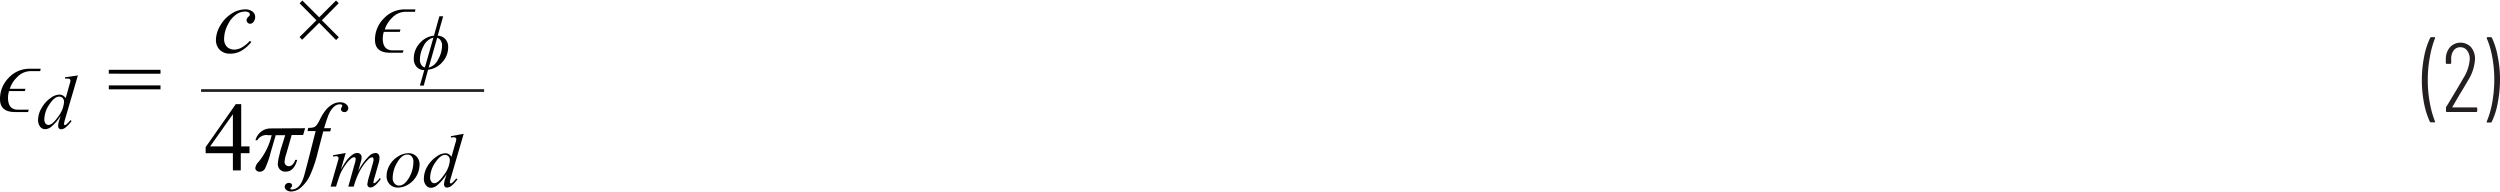 <svg id="f05386e2-93a4-47c4-bbe2-d5bbbdb64346" data-name="Layer 1" xmlns="http://www.w3.org/2000/svg" width="6.38in" height="0.49in" viewBox="0 0 459.03 35.07"><path d="M446.69,27.65a14.49,14.49,0,0,1-1.07-3.38,21.67,21.67,0,0,1-.41-4.23,22.26,22.26,0,0,1,.42-4.37,13.77,13.77,0,0,1,1.11-3.44.23.23,0,0,1,.22-.13h.54a.15.15,0,0,1,.13.06.14.14,0,0,1,0,.14,17.59,17.59,0,0,0-.95,3.47,22.79,22.79,0,0,0-.38,4.23,22,22,0,0,0,.38,4.17,17.29,17.29,0,0,0,.95,3.41.12.12,0,0,1,0,.07.11.11,0,0,1-.05.09.15.15,0,0,1-.11,0h-.6A.22.22,0,0,1,446.69,27.65Z" transform="translate(-0.53 -5.37)" fill="#231f20"/><path d="M450.83,25a.05.05,0,0,0,.05,0h4.32a.16.16,0,0,1,.18.18v.48a.16.16,0,0,1-.18.18h-5.38a.16.16,0,0,1-.18-.18v-.54a.59.59,0,0,1,.05-.23c.1-.17.18-.3.24-.38l1.35-2.24c.6-1,1.11-1.88,1.54-2.62A7.56,7.56,0,0,0,454,16.19a2.52,2.52,0,0,0-.47-1.62,1.5,1.5,0,0,0-1.26-.62,1.46,1.46,0,0,0-1.23.61,2.56,2.56,0,0,0-.44,1.61v.65a.16.16,0,0,1-.18.18h-.63a.16.16,0,0,1-.18-.18v-.69a3.33,3.33,0,0,1,.77-2.19,2.65,2.65,0,0,1,3.86,0,3.3,3.3,0,0,1,.73,2.24,8.13,8.13,0,0,1-1.29,3.88q-.51.9-1.59,2.67l-1.27,2.18A0,0,0,0,0,450.83,25Z" transform="translate(-0.53 -5.37)" fill="#231f20"/><path d="M458.08,12.23a13.92,13.92,0,0,1,1.06,3.38,21.07,21.07,0,0,1,.42,4.23,22.31,22.31,0,0,1-.42,4.36,13.09,13.09,0,0,1-1.1,3.45.22.22,0,0,1-.21.13h-.56a.16.16,0,0,1-.14-.07.1.1,0,0,1,0-.13,16.55,16.55,0,0,0,1-3.46,23.71,23.71,0,0,0,.38-4.24,23,23,0,0,0-.38-4.18,15.7,15.7,0,0,0-1-3.38l0-.08c0-.09.05-.14.16-.14h.59A.23.23,0,0,1,458.08,12.23Z" transform="translate(-0.53 -5.37)" fill="#231f20"/><path d="M8,17.9l-.09.44H6.09a3.45,3.45,0,0,0-2.42,1.11,5.12,5.12,0,0,0-1.34,2.13H5.21L5.09,22H2.19A4.23,4.23,0,0,0,2,23.22c0,1.46.6,2.19,1.81,2.19h2l-.13.44H3.3c-1.85,0-2.77-.79-2.77-2.36a5.47,5.47,0,0,1,1.6-3.93A5.17,5.17,0,0,1,6,17.9Z" transform="translate(-0.53 -5.37)" fill="#010101"/><path d="M14.83,19.13,12.47,27.2a4.58,4.58,0,0,0-.19.86.19.19,0,0,0,.06.13.17.17,0,0,0,.12.06.37.37,0,0,0,.21-.09,4.87,4.87,0,0,0,.78-.82l.23.15a6,6,0,0,1-1,1.1,1.49,1.49,0,0,1-.94.43.49.49,0,0,1-.38-.17.65.65,0,0,1-.15-.46,3.61,3.61,0,0,1,.2-1.05l.27-.85a7.69,7.69,0,0,1-1.81,2.12A1.85,1.85,0,0,1,8.81,29a1.18,1.18,0,0,1-.91-.46,2,2,0,0,1-.38-1.26,4.38,4.38,0,0,1,.65-2.17,5.43,5.43,0,0,1,1.71-1.88,2.77,2.77,0,0,1,1.55-.58,1.25,1.25,0,0,1,.63.15,1.64,1.64,0,0,1,.53.5l.67-2.38.12-.41a1.42,1.42,0,0,0,.08-.45.33.33,0,0,0-.1-.24.6.6,0,0,0-.37-.11,4.69,4.69,0,0,0-.52,0v-.25ZM12.29,24a1,1,0,0,0-.25-.71.86.86,0,0,0-.65-.27c-.57,0-1.17.48-1.79,1.43a5,5,0,0,0-.93,2.72,1.19,1.19,0,0,0,.22.78.68.68,0,0,0,.54.27c.48,0,1.07-.51,1.79-1.54A5,5,0,0,0,12.29,24Z" transform="translate(-0.53 -5.37)" fill="#010101"/><path d="M20.51,18.09H30v.72H20.51Zm0,2.87H30v.72H20.51Z" transform="translate(-0.53 -5.37)" fill="#010101"/><path d="M46.67,13a6.74,6.74,0,0,1-1.85,1.62,4,4,0,0,1-2,.51,2.59,2.59,0,0,1-1.94-.7,2.55,2.55,0,0,1-.7-1.89A5.26,5.26,0,0,1,41,9.93a6,6,0,0,1,2-2.11A4.66,4.66,0,0,1,45.47,7a2.2,2.2,0,0,1,1.43.4,1.24,1.24,0,0,1,.48,1,1.36,1.36,0,0,1-.34.94.74.74,0,0,1-.6.3A.61.61,0,0,1,46,9.44.59.59,0,0,1,45.81,9a.81.81,0,0,1,.06-.31,2,2,0,0,1,.27-.34,1,1,0,0,0,.25-.28.41.41,0,0,0,0-.19.36.36,0,0,0-.17-.3,1.24,1.24,0,0,0-.72-.18,2.86,2.86,0,0,0-1.7.61A4.89,4.89,0,0,0,42.4,9.73a5.7,5.7,0,0,0-.72,2.71,2,2,0,0,0,.51,1.42,1.89,1.89,0,0,0,1.39.52A2.87,2.87,0,0,0,44.92,14a5.73,5.73,0,0,0,1.49-1.23Z" transform="translate(-0.53 -5.37)" fill="#010101"/><path d="M55.53,12.08,58.63,9,55.54,5.88l.5-.51,3.1,3.09,3.09-3.09.49.5L59.63,9l3.11,3.12-.5.51L59.13,9.47,56,12.58Z" transform="translate(-0.53 -5.37)" fill="#010101"/><path d="M76.81,7l-.09.44H74.94a3.45,3.45,0,0,0-2.42,1.11,5.15,5.15,0,0,0-1.34,2.14h2.88l-.12.44H71a4.17,4.17,0,0,0-.19,1.2c0,1.46.61,2.19,1.81,2.19h2l-.13.44H72.15c-1.85,0-2.77-.79-2.77-2.37A5.46,5.46,0,0,1,71,8.67,5.18,5.18,0,0,1,74.84,7Z" transform="translate(-0.53 -5.37)" fill="#010101"/><path d="M82.82,13.92a4.07,4.07,0,0,1-1.13,2.83,4,4,0,0,1-2.56,1.33L78.33,21h-.7l.8-2.85a1.86,1.86,0,0,1-1.38-.57A2.17,2.17,0,0,1,76.51,16a4.07,4.07,0,0,1,1.15-2.85,3.85,3.85,0,0,1,2.55-1.32l1-3.57h.69l-1,3.57a2,2,0,0,1,1.36.58A2.1,2.1,0,0,1,82.82,13.92Zm-2.71-1.73a2.78,2.78,0,0,0-1.81,1.54,5.29,5.29,0,0,0-.67,2.56,1.58,1.58,0,0,0,.24.87,1.11,1.11,0,0,0,.67.51ZM81.7,13.6a1.57,1.57,0,0,0-.24-.86,1.08,1.08,0,0,0-.66-.52L79.24,17.7A2.81,2.81,0,0,0,81,16.15,5.21,5.21,0,0,0,81.7,13.6Z" transform="translate(-0.53 -5.37)" fill="#010101"/><path d="M46.34,32.16v1.25h-1.6v3.15H43.29V33.41h-5V32.29l5.53-7.89h1v7.76Zm-3.05,0V26.25l-4.18,5.91Z" transform="translate(-0.53 -5.37)" fill="#010101"/><path d="M56.55,28.82l-.36,1.24h-2.1l-1,3.48A5.71,5.71,0,0,0,52.78,35a.78.78,0,0,0,.21.56.76.76,0,0,0,.57.23c.5,0,.9-.39,1.19-1.16h.35c-.4,1.44-1.1,2.16-2.12,2.16a1.34,1.34,0,0,1-1.43-1.45,6.55,6.55,0,0,1,.26-1.52L52,33a2.65,2.65,0,0,1,.08-.29l.82-2.61H51.15l-.93,3.2a16,16,0,0,1-1,2.86,1.11,1.11,0,0,1-1,.65.9.9,0,0,1-.56-.19.58.58,0,0,1-.25-.5,2.07,2.07,0,0,1,.64-1.17,12,12,0,0,0,2.36-4.85h-.64a1.93,1.93,0,0,0-2,.93h-.33a2.86,2.86,0,0,1,2.81-2.17Z" transform="translate(-0.53 -5.37)" fill="#010101"/><path d="M61.32,28.82l-.16.58H59.88l-1,3.84a23.69,23.69,0,0,1-1.29,3.93,6.84,6.84,0,0,1-2,2.7,2.8,2.8,0,0,1-1.61.57,1.33,1.33,0,0,1-.9-.31.71.71,0,0,1-.27-.57.64.64,0,0,1,.22-.49.77.77,0,0,1,.55-.21A.57.57,0,0,1,54,39a.45.45,0,0,1,.16.34.48.48,0,0,1-.18.36c-.1.09-.14.15-.14.19a.14.14,0,0,0,.06.12.4.4,0,0,0,.25.06,1.68,1.68,0,0,0,.79-.23,2.26,2.26,0,0,0,.74-.71,5.14,5.14,0,0,0,.62-1.36q.12-.37.66-2.43l1.53-6H57l.12-.58a3.31,3.31,0,0,0,1-.11,1.17,1.17,0,0,0,.53-.38,6.08,6.08,0,0,0,.63-1.07,9.09,9.09,0,0,1,1-1.63,4.75,4.75,0,0,1,1.37-1.18A2.85,2.85,0,0,1,63,24.06a1.6,1.6,0,0,1,1.07.34,1,1,0,0,1,.41.73.7.7,0,0,1-.21.52.66.66,0,0,1-.51.21.62.62,0,0,1-.45-.16.5.5,0,0,1-.17-.37.82.82,0,0,1,.11-.35.76.76,0,0,0,.12-.28.22.22,0,0,0-.08-.18.54.54,0,0,0-.33-.09,1.6,1.6,0,0,0-1,.35,4,4,0,0,0-1.05,1.46c-.16.35-.45,1.2-.87,2.58Z" transform="translate(-0.53 -5.37)" fill="#010101"/><path d="M64,33.37l-.89,3.09a15.51,15.51,0,0,1,1-1.64,5.34,5.34,0,0,1,1.27-1.23,1.49,1.49,0,0,1,.76-.22.79.79,0,0,1,.56.22.75.75,0,0,1,.23.56,3.11,3.11,0,0,1-.16.88l-.48,1.73a9.94,9.94,0,0,1,2.11-2.92,1.71,1.71,0,0,1,1.09-.47.66.66,0,0,1,.52.22,1,1,0,0,1,.2.66,3.28,3.28,0,0,1-.12.85l-.75,2.65a7.52,7.52,0,0,0-.25,1,.23.23,0,0,0,.06.16.16.16,0,0,0,.11,0,.47.47,0,0,0,.24-.13,3.51,3.51,0,0,0,.73-.79l.23.14a7,7,0,0,1-.61.75,3,3,0,0,1-.74.65,1.09,1.09,0,0,1-.57.17.54.54,0,0,1-.4-.16.58.58,0,0,1-.16-.4,6.69,6.69,0,0,1,.28-1.32l.63-2.2c.14-.5.21-.78.22-.84a2.29,2.29,0,0,0,0-.25.43.43,0,0,0-.07-.27.26.26,0,0,0-.19-.09.92.92,0,0,0-.61.29,9,9,0,0,0-1.76,2.43,14.36,14.36,0,0,0-1,2.65h-1l1.16-4.14a4.11,4.11,0,0,0,.2-.89.43.43,0,0,0-.08-.28.25.25,0,0,0-.18-.08.88.88,0,0,0-.48.16,4.82,4.82,0,0,0-1.06,1.14,8.93,8.93,0,0,0-1,1.68c-.11.25-.39,1.05-.81,2.41h-1l1.27-4.43.16-.57a.51.51,0,0,0,.05-.2.33.33,0,0,0-.14-.27.49.49,0,0,0-.34-.12,3.54,3.54,0,0,0-.5.09l-.06-.26Z" transform="translate(-0.53 -5.37)" fill="#010101"/><path d="M77.57,35.51a4.35,4.35,0,0,1-2.06,3.63,3.63,3.63,0,0,1-1.88.58,2.07,2.07,0,0,1-1.53-.59,2.1,2.1,0,0,1-.59-1.55,4.08,4.08,0,0,1,.57-2A4.41,4.41,0,0,1,73.63,34a3.62,3.62,0,0,1,1.87-.59A2,2,0,0,1,77,34,2.1,2.1,0,0,1,77.57,35.51ZM76.43,35a1.36,1.36,0,0,0-.31-1,1,1,0,0,0-.8-.34c-.67,0-1.29.48-1.85,1.44A5.63,5.63,0,0,0,72.63,38,1.42,1.42,0,0,0,73,39a1.07,1.07,0,0,0,.82.35c.64,0,1.25-.48,1.81-1.43A5.72,5.72,0,0,0,76.43,35Z" transform="translate(-0.53 -5.37)" fill="#010101"/><path d="M85.67,29.84,83.32,37.9a3.9,3.9,0,0,0-.19.87.22.22,0,0,0,.06.13.14.14,0,0,0,.11.06.42.42,0,0,0,.22-.09,5.87,5.87,0,0,0,.78-.82l.23.14a5.82,5.82,0,0,1-1,1.11,1.48,1.48,0,0,1-.94.42.49.49,0,0,1-.38-.16.68.68,0,0,1-.15-.47,3.64,3.64,0,0,1,.21-1l.26-.85a8,8,0,0,1-1.8,2.12,1.86,1.86,0,0,1-1.08.4,1.15,1.15,0,0,1-.9-.46A1.87,1.87,0,0,1,78.36,38,4.52,4.52,0,0,1,79,35.83,5.55,5.55,0,0,1,80.73,34a2.82,2.82,0,0,1,1.54-.58,1.29,1.29,0,0,1,.64.15,1.73,1.73,0,0,1,.52.5l.67-2.38c.05-.17.1-.3.13-.4a1.78,1.78,0,0,0,.08-.45.3.3,0,0,0-.1-.24.57.57,0,0,0-.37-.12,5,5,0,0,0-.52.05v-.25Zm-2.54,4.85a1,1,0,0,0-.25-.7.84.84,0,0,0-.64-.27c-.58,0-1.17.48-1.8,1.42a5,5,0,0,0-.93,2.72,1.2,1.2,0,0,0,.23.79.68.68,0,0,0,.54.27c.47,0,1.07-.52,1.78-1.54A4.9,4.9,0,0,0,83.13,34.69Z" transform="translate(-0.53 -5.37)" fill="#010101"/><line x1="36.92" y1="16.53" x2="88.89" y2="16.53" fill="none" stroke="#231f20" stroke-miterlimit="10" stroke-width="0.5"/></svg>